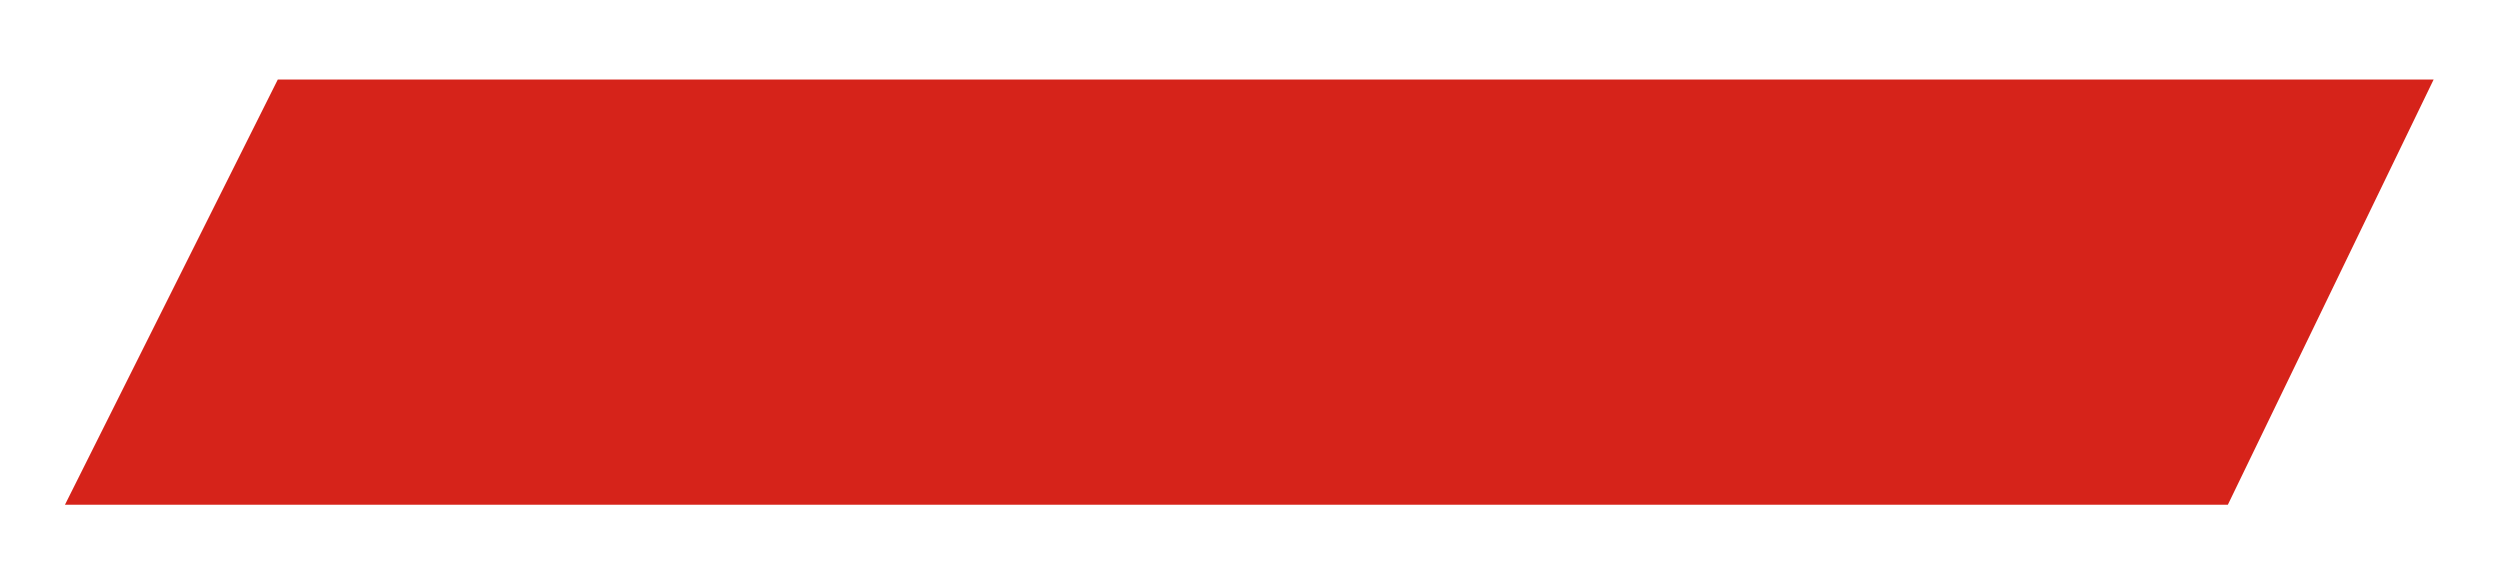 <?xml version="1.0" encoding="UTF-8"?> <!-- Generator: Adobe Illustrator 26.0.2, SVG Export Plug-In . SVG Version: 6.00 Build 0) --> <svg xmlns="http://www.w3.org/2000/svg" xmlns:xlink="http://www.w3.org/1999/xlink" id="Слой_1" x="0px" y="0px" viewBox="0 0 531 124.9" style="enable-background:new 0 0 531 124.9;" xml:space="preserve"> <style type="text/css"> .st0{fill:#D6231A;} </style> <polygon class="st0" points="13.8,107.2 59,16.9 516.9,16.9 473.2,107.2 "></polygon> </svg> 